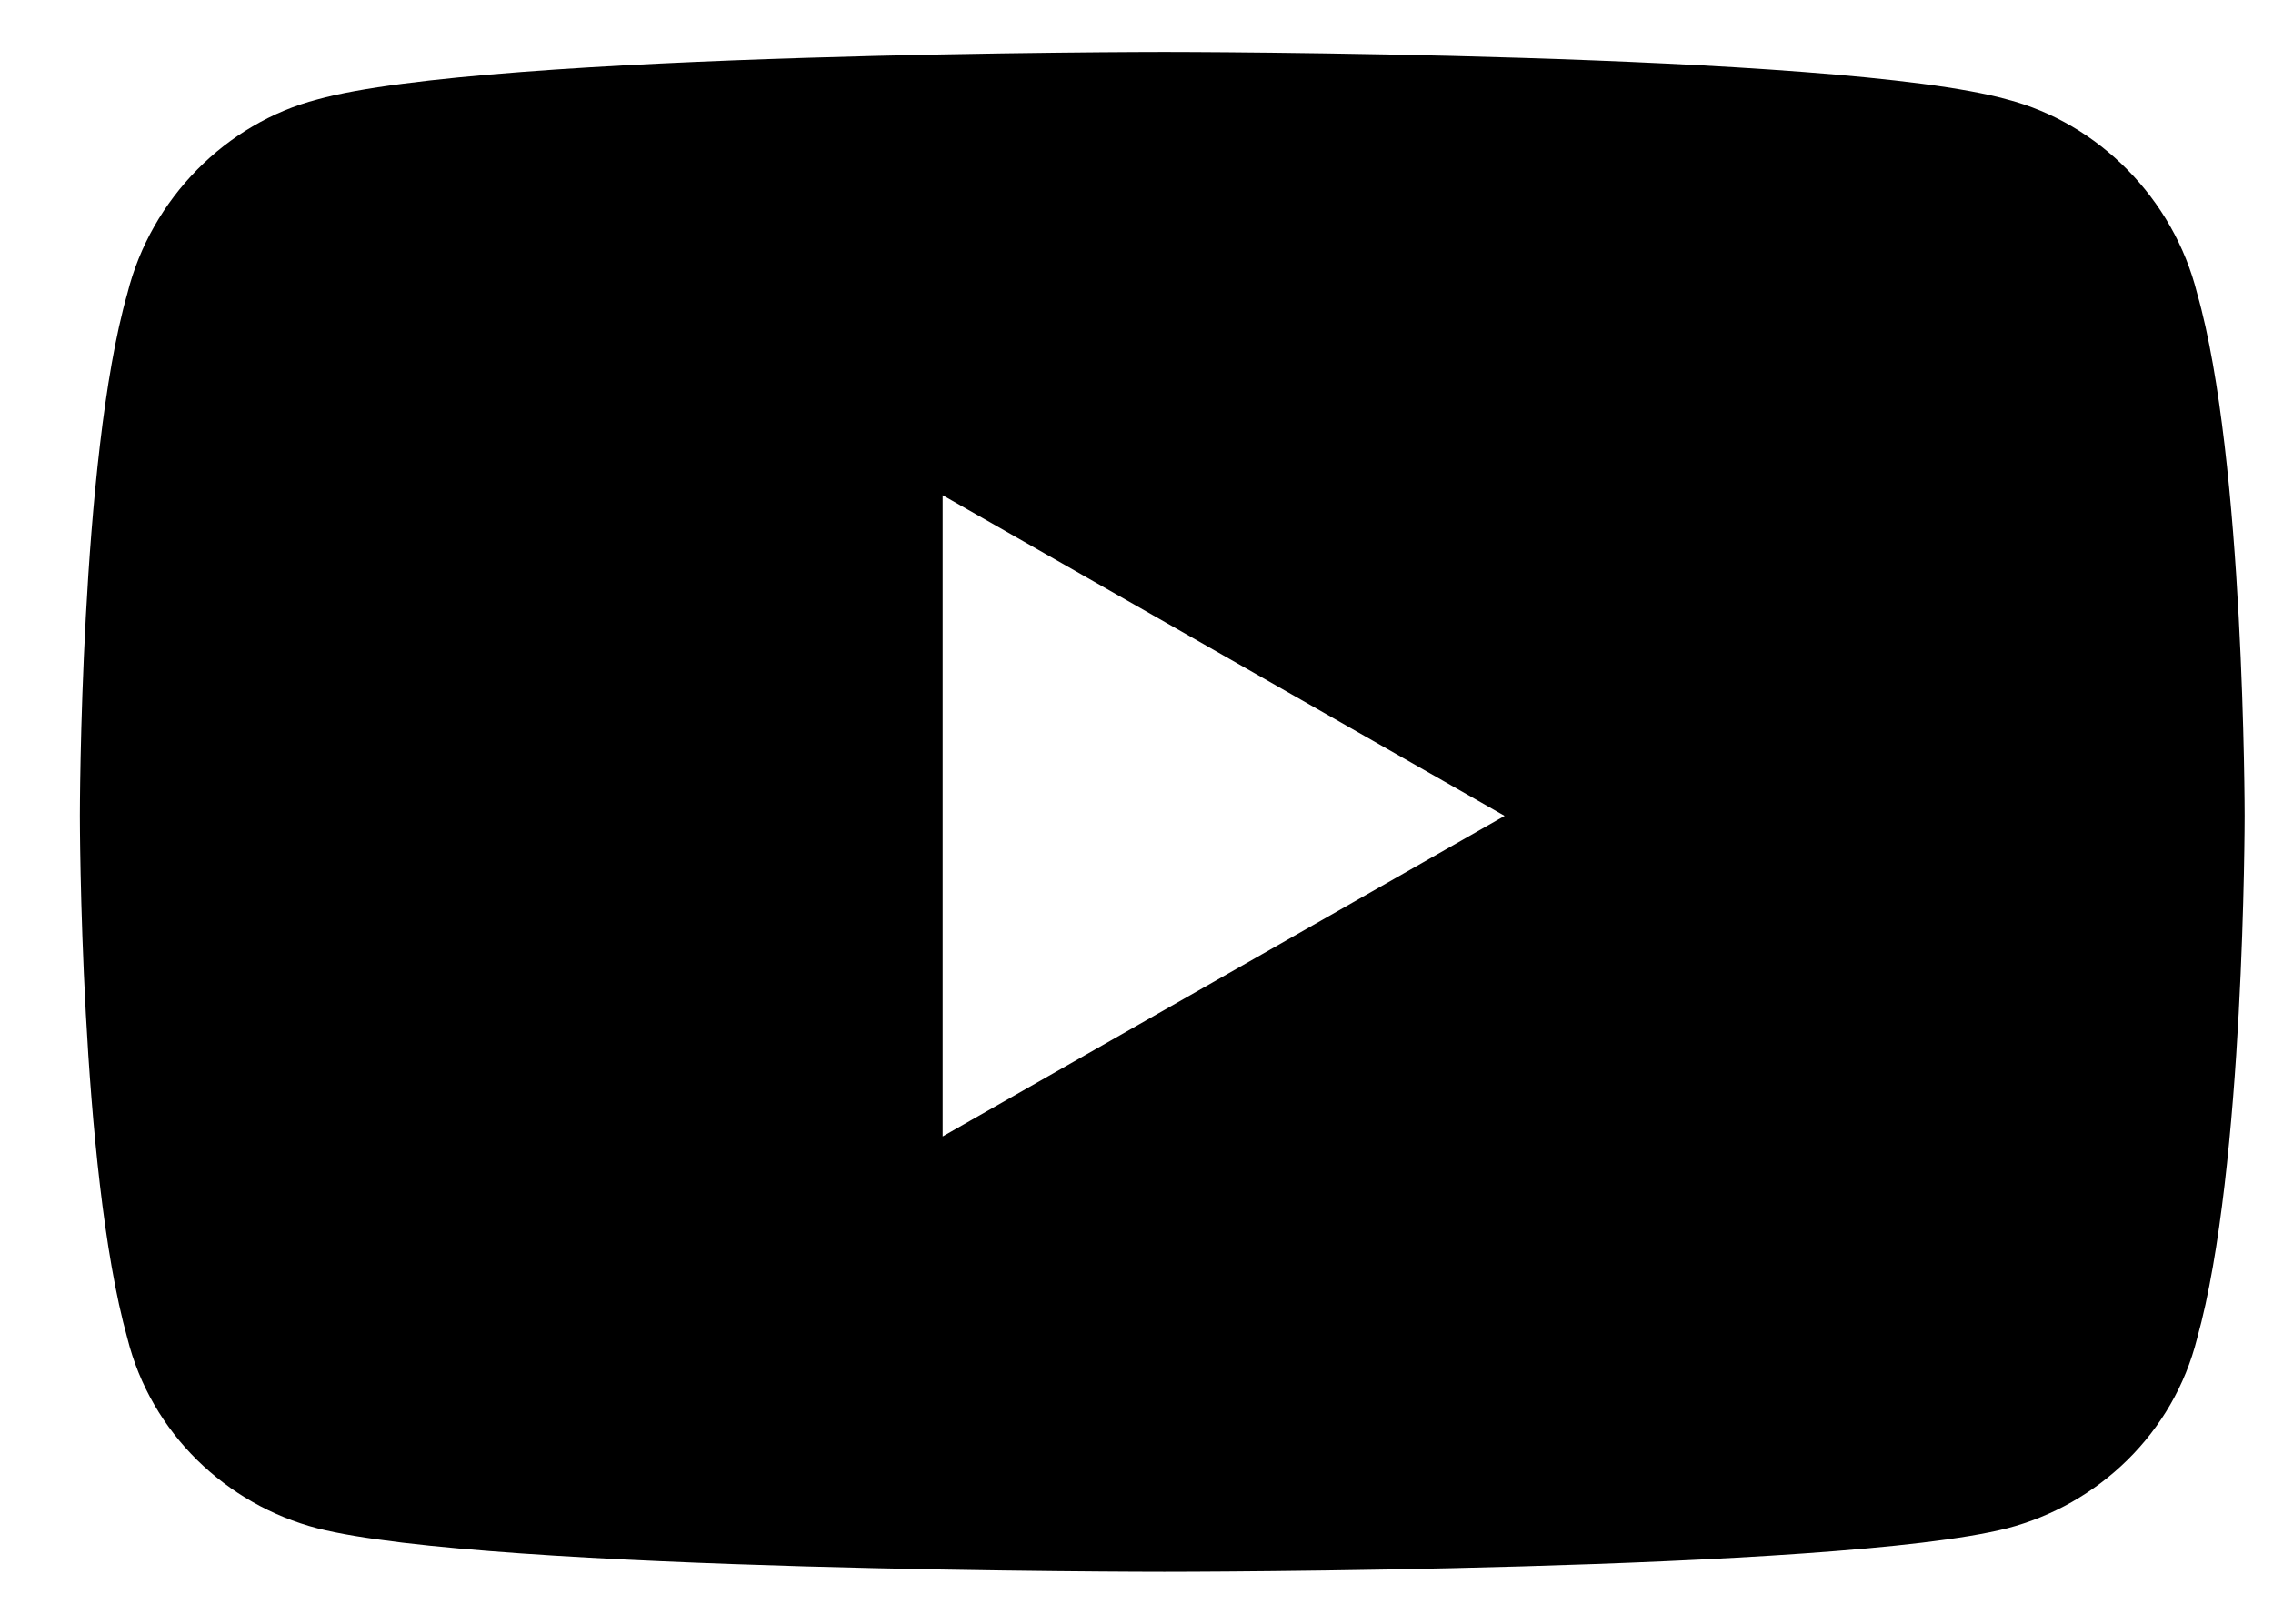 <svg width="21" height="15" viewBox="0 0 21 15" fill="none" xmlns="http://www.w3.org/2000/svg">
<path d="M20.299 2.71C20.08 1.833 19.385 1.138 18.544 0.919C16.972 0.48 10.757 0.48 10.757 0.48C10.757 0.48 4.504 0.48 2.932 0.919C2.091 1.138 1.396 1.833 1.177 2.71C0.738 4.246 0.738 7.537 0.738 7.537C0.738 7.537 0.738 10.791 1.177 12.363C1.396 13.24 2.091 13.899 2.932 14.118C4.504 14.52 10.757 14.52 10.757 14.52C10.757 14.52 16.972 14.52 18.544 14.118C19.385 13.899 20.08 13.24 20.299 12.363C20.738 10.791 20.738 7.537 20.738 7.537C20.738 7.537 20.738 4.246 20.299 2.71ZM8.709 10.498V4.575L13.901 7.537L8.709 10.498Z" fill="black"/>
</svg>
